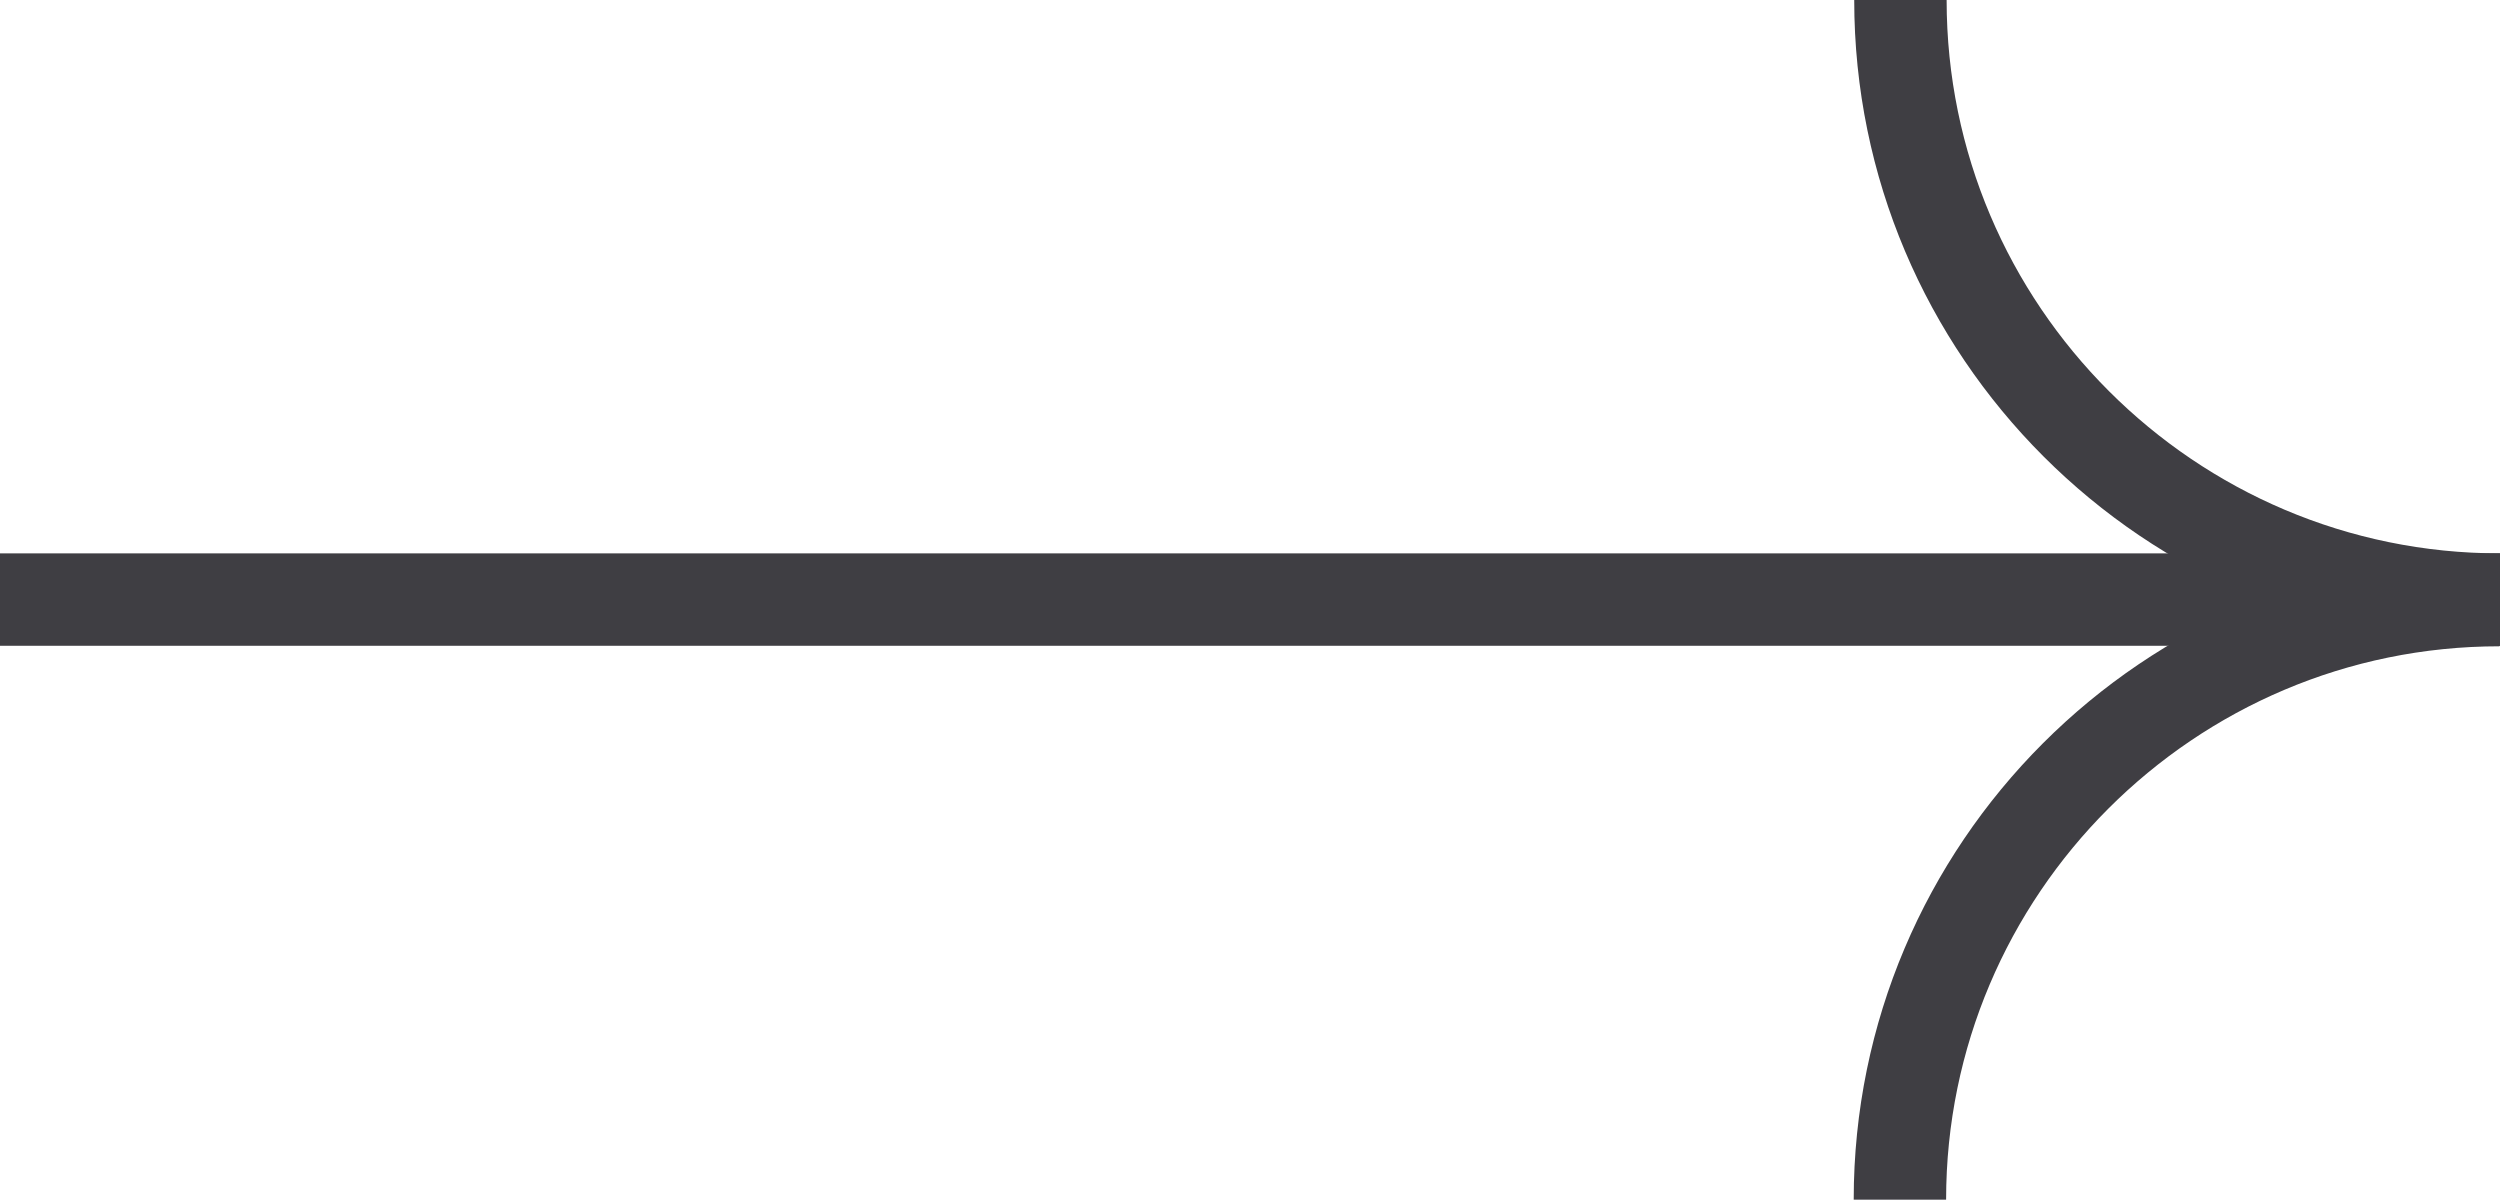 <?xml version="1.0" encoding="UTF-8"?>
<svg id="_圖層_1" data-name="圖層 1" xmlns="http://www.w3.org/2000/svg" viewBox="0 0 48.43 23.24">
  <defs>
    <style>
      .cls-1 {
        fill: #3f3e43;
        stroke-width: 0px;
      }
    </style>
  </defs>
  <rect class="cls-1" y="10.72" width="48.43" height="1.79"/>
  <path class="cls-1" d="M48.43,12.51c-6.9,0-12.51-5.61-12.51-12.51h1.79c0,5.91,4.81,10.72,10.72,10.72v1.79Z"/>
  <path class="cls-1" d="M37.7,23.24h-1.79c0-6.9,5.61-12.51,12.51-12.51v1.79c-5.91,0-10.72,4.81-10.72,10.72Z"/>
</svg>